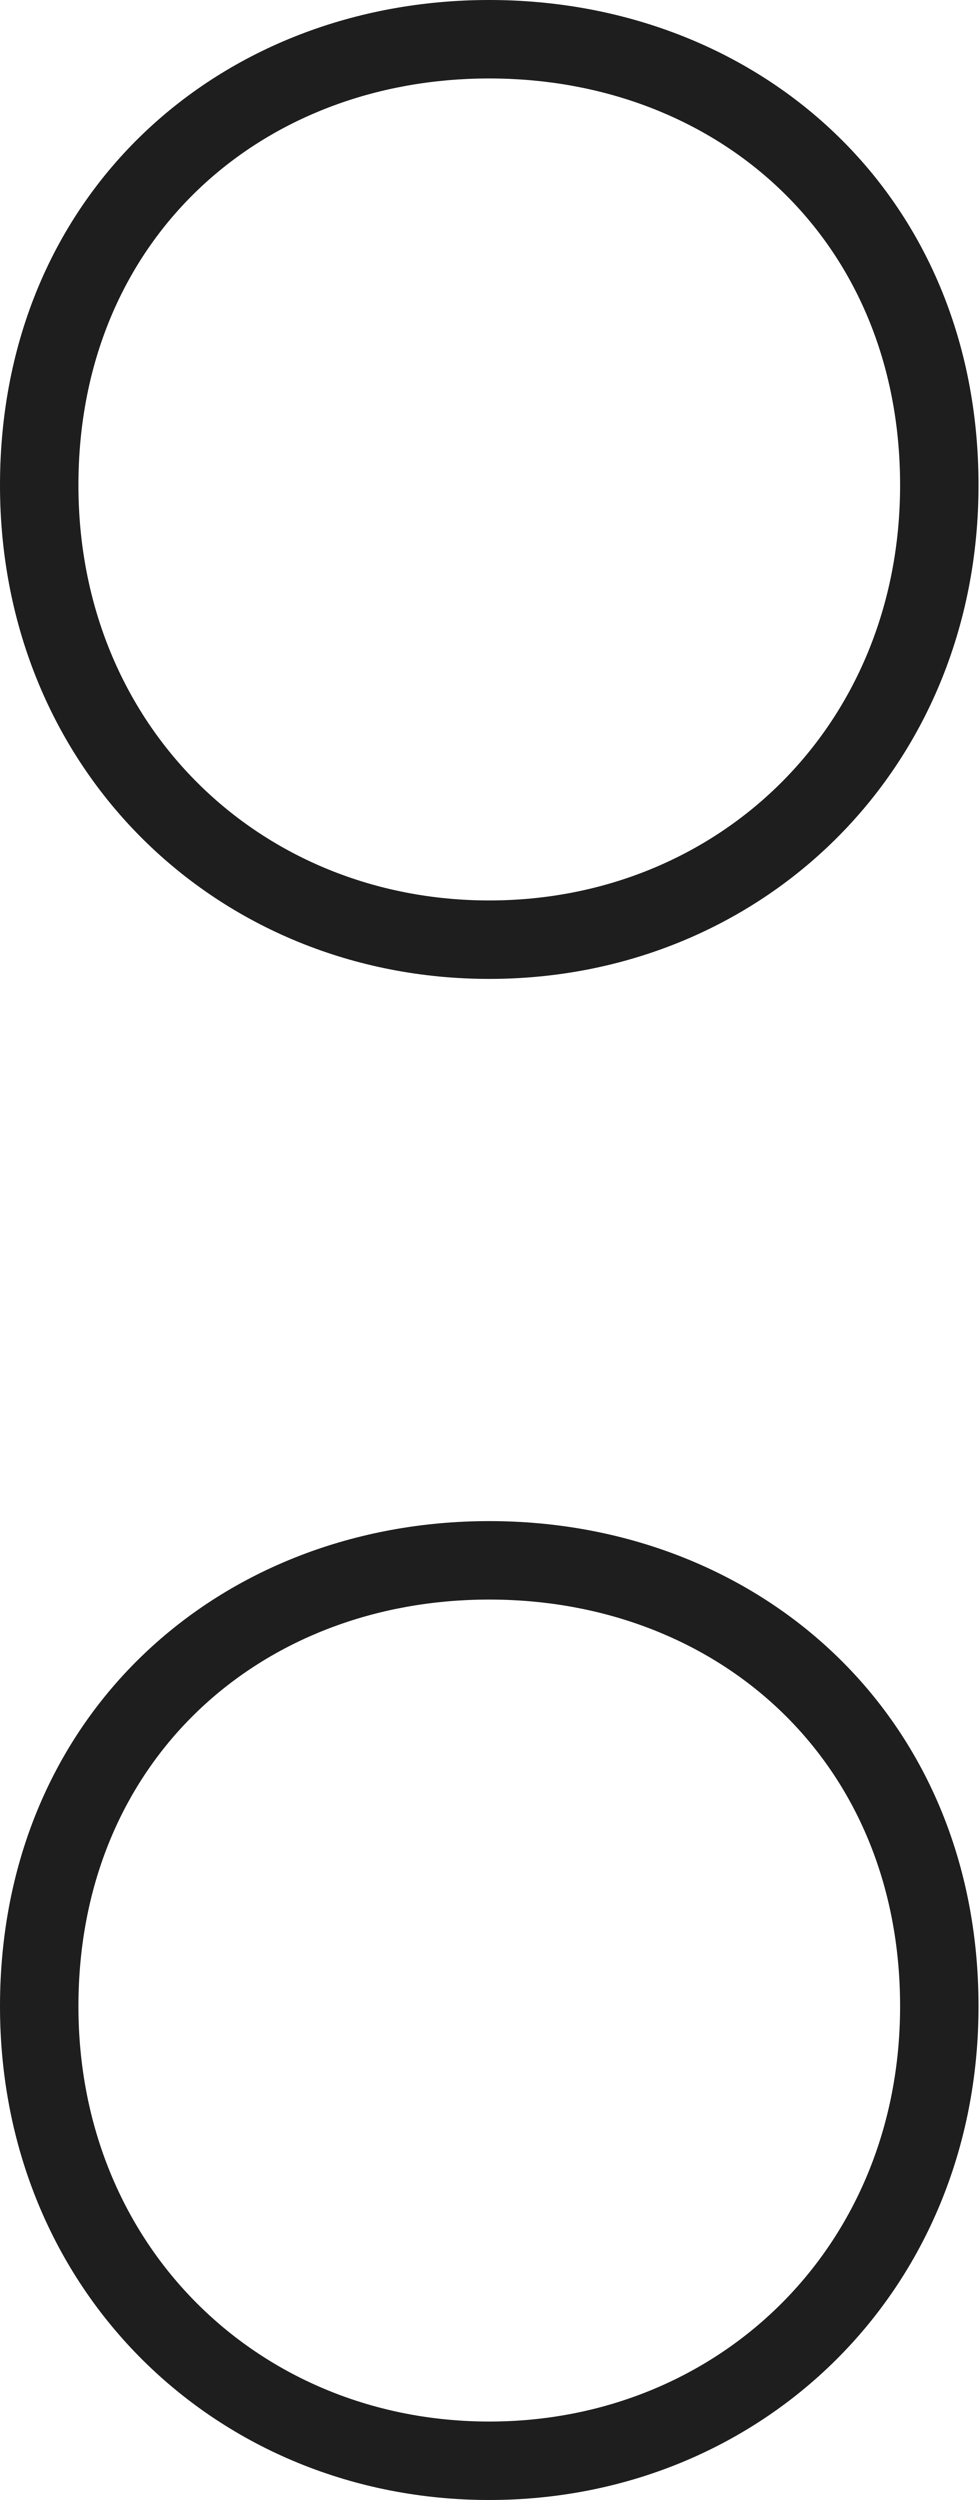 <?xml version="1.0" encoding="UTF-8"?> <svg xmlns="http://www.w3.org/2000/svg" width="100" height="255" viewBox="0 0 100 255" fill="none"> <path fill-rule="evenodd" clip-rule="evenodd" d="M99.849 49.492C99.849 78.6 77.628 99.849 49.925 99.849C22.221 99.849 0 78.6 0 49.492C0 19.679 22.501 0 49.925 0C77.348 0 99.849 19.679 99.849 49.492ZM99.849 204.644C99.849 233.752 77.628 255 49.925 255C22.221 255 0 233.752 0 204.644C0 174.831 22.501 155.152 49.925 155.152C77.348 155.152 99.849 174.831 99.849 204.644ZM91.846 49.492C91.846 74.126 73.262 91.846 49.925 91.846C26.587 91.846 8.003 74.126 8.003 49.492C8.003 24.426 26.587 8.003 49.925 8.003C73.262 8.003 91.846 24.426 91.846 49.492ZM91.846 204.644C91.846 229.278 73.262 246.997 49.925 246.997C26.587 246.997 8.003 229.278 8.003 204.644C8.003 179.578 26.587 163.155 49.925 163.155C73.262 163.155 91.846 179.578 91.846 204.644Z" fill="#1F1E1E"></path> </svg> 